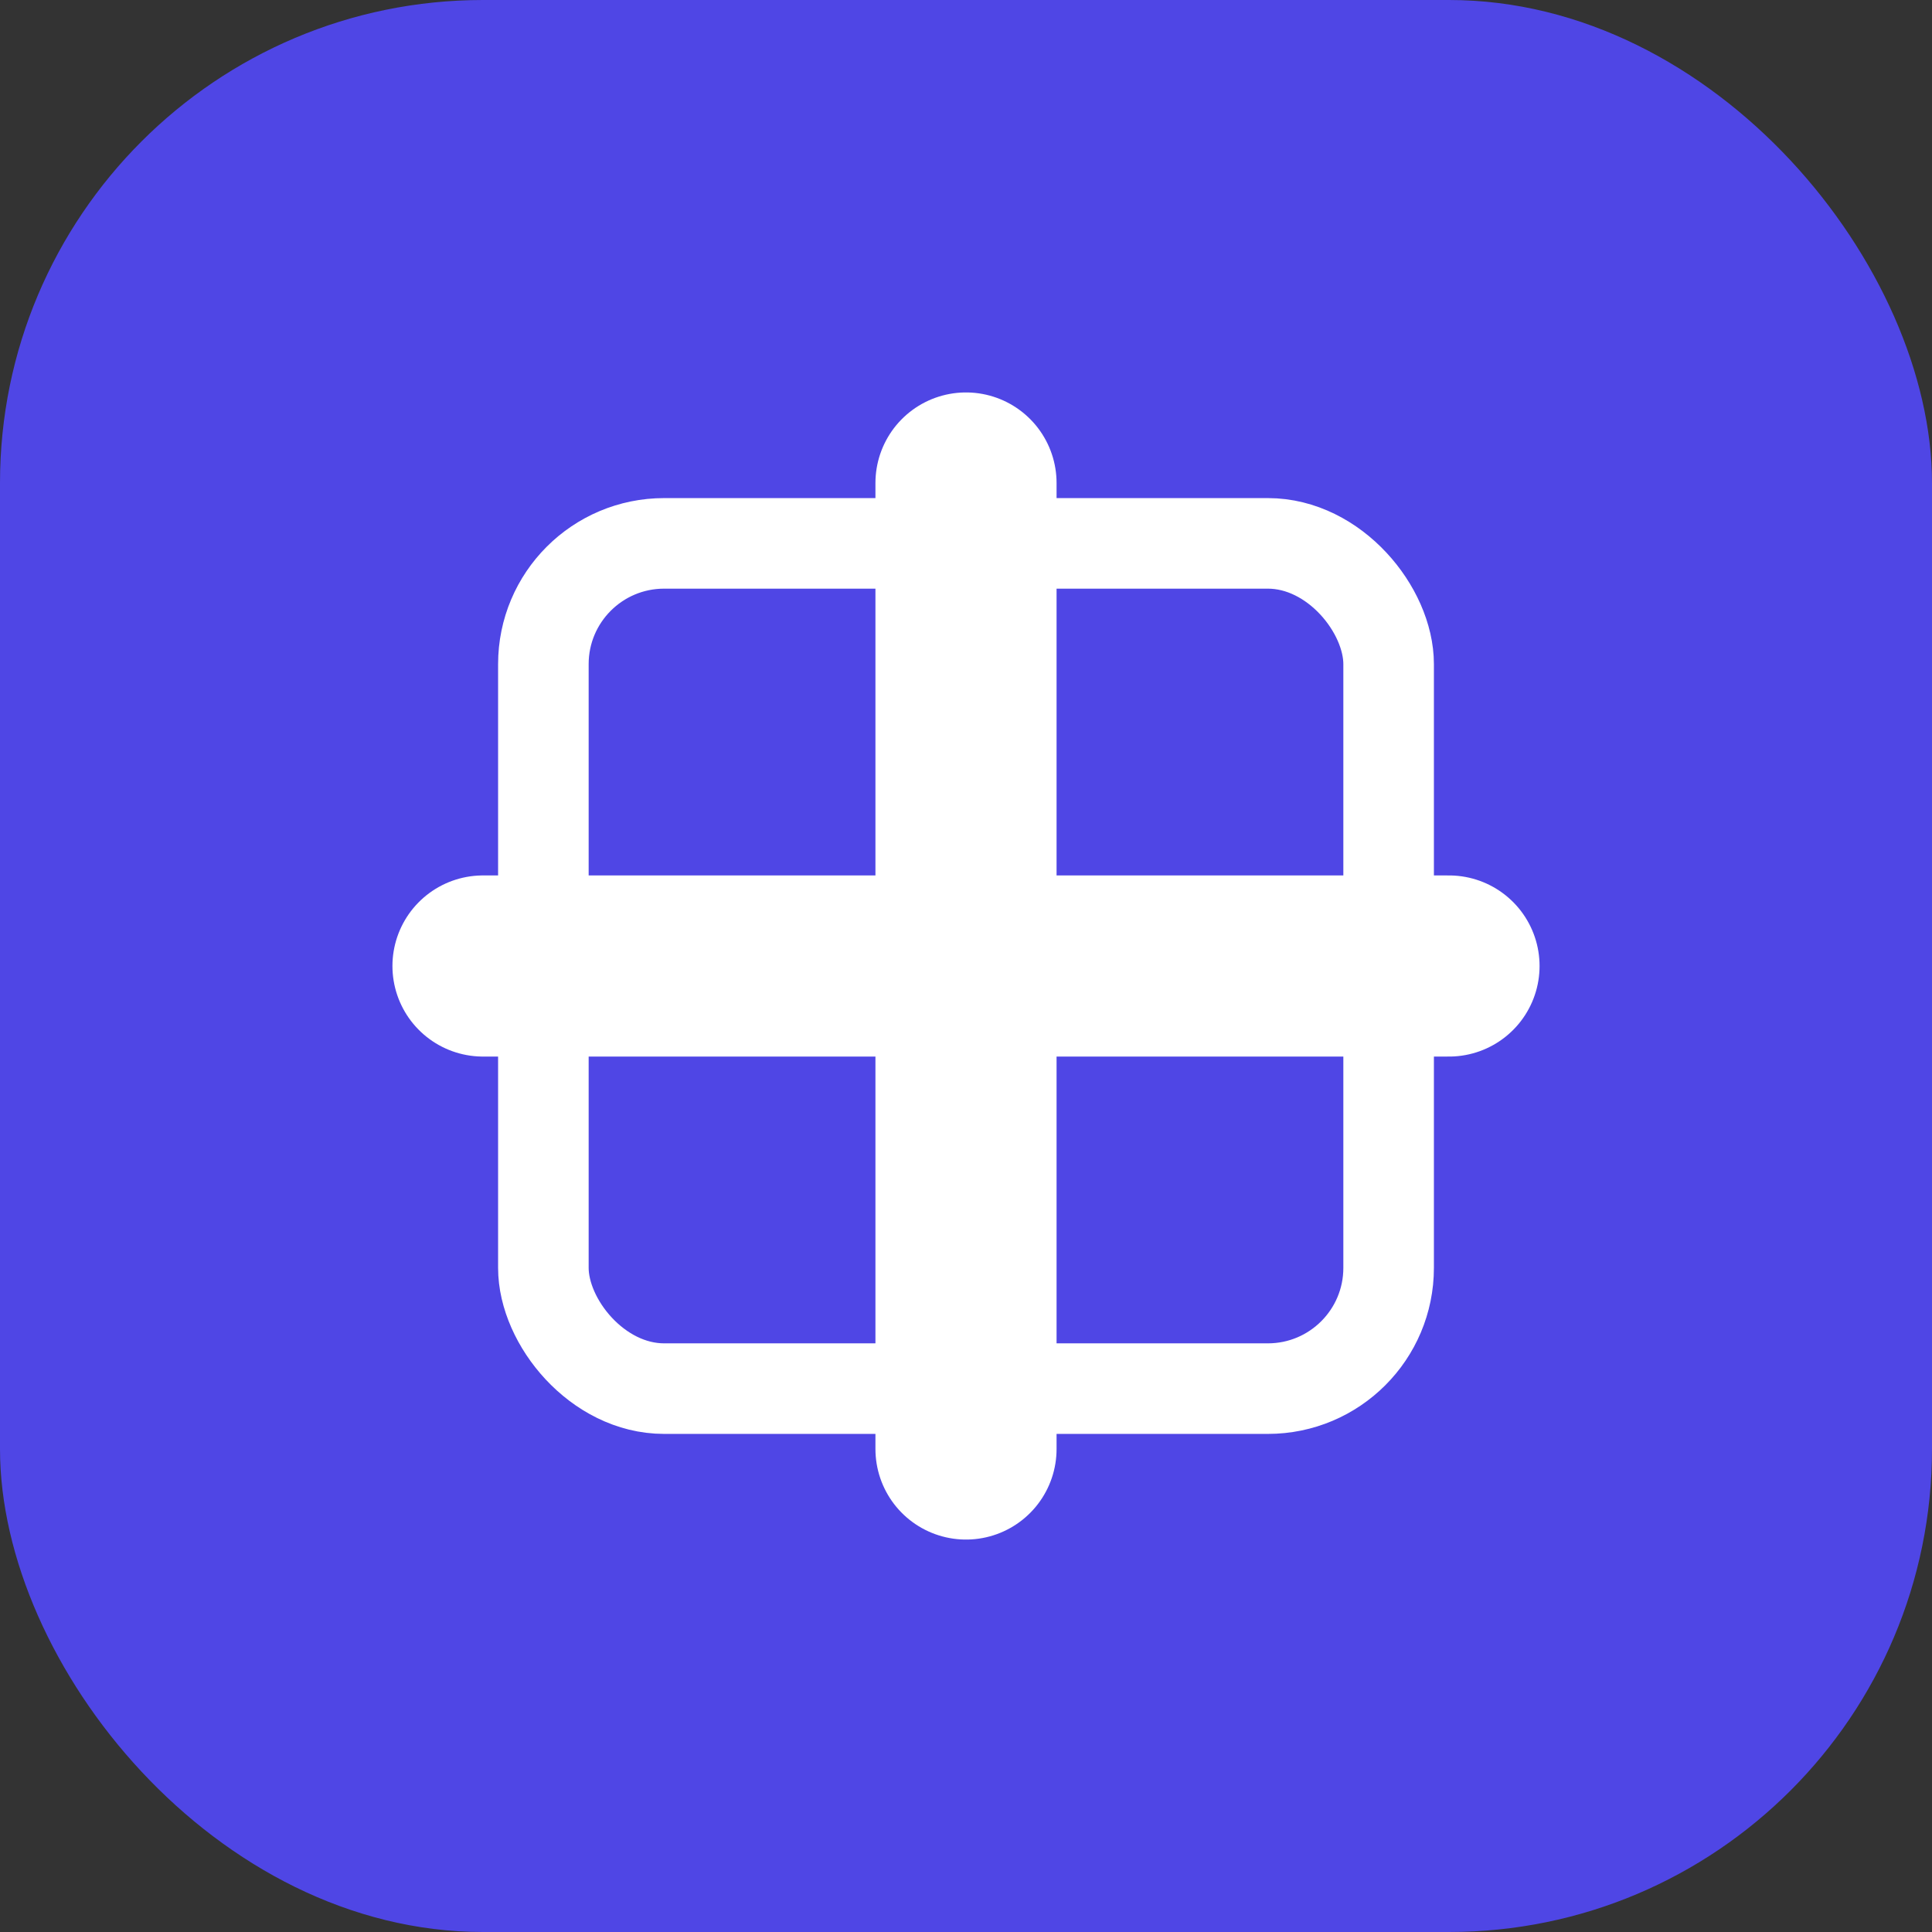 <svg xmlns="http://www.w3.org/2000/svg" width="512" height="512" viewBox="0 0 512 512">
    <rect x="0" y="0" width="512" height="512" fill="#333333" stroke="none"/>
    <rect width="512" height="512" fill="#4f46e5" rx="128"/>
    <path d="M128 256 L384 256 M256 128 L256 384" stroke="white" stroke-width="48" stroke-linecap="round"/>
    <rect x="144" y="144" width="224" height="224" stroke="white" stroke-width="24" fill="none" rx="32"/>
</svg> 